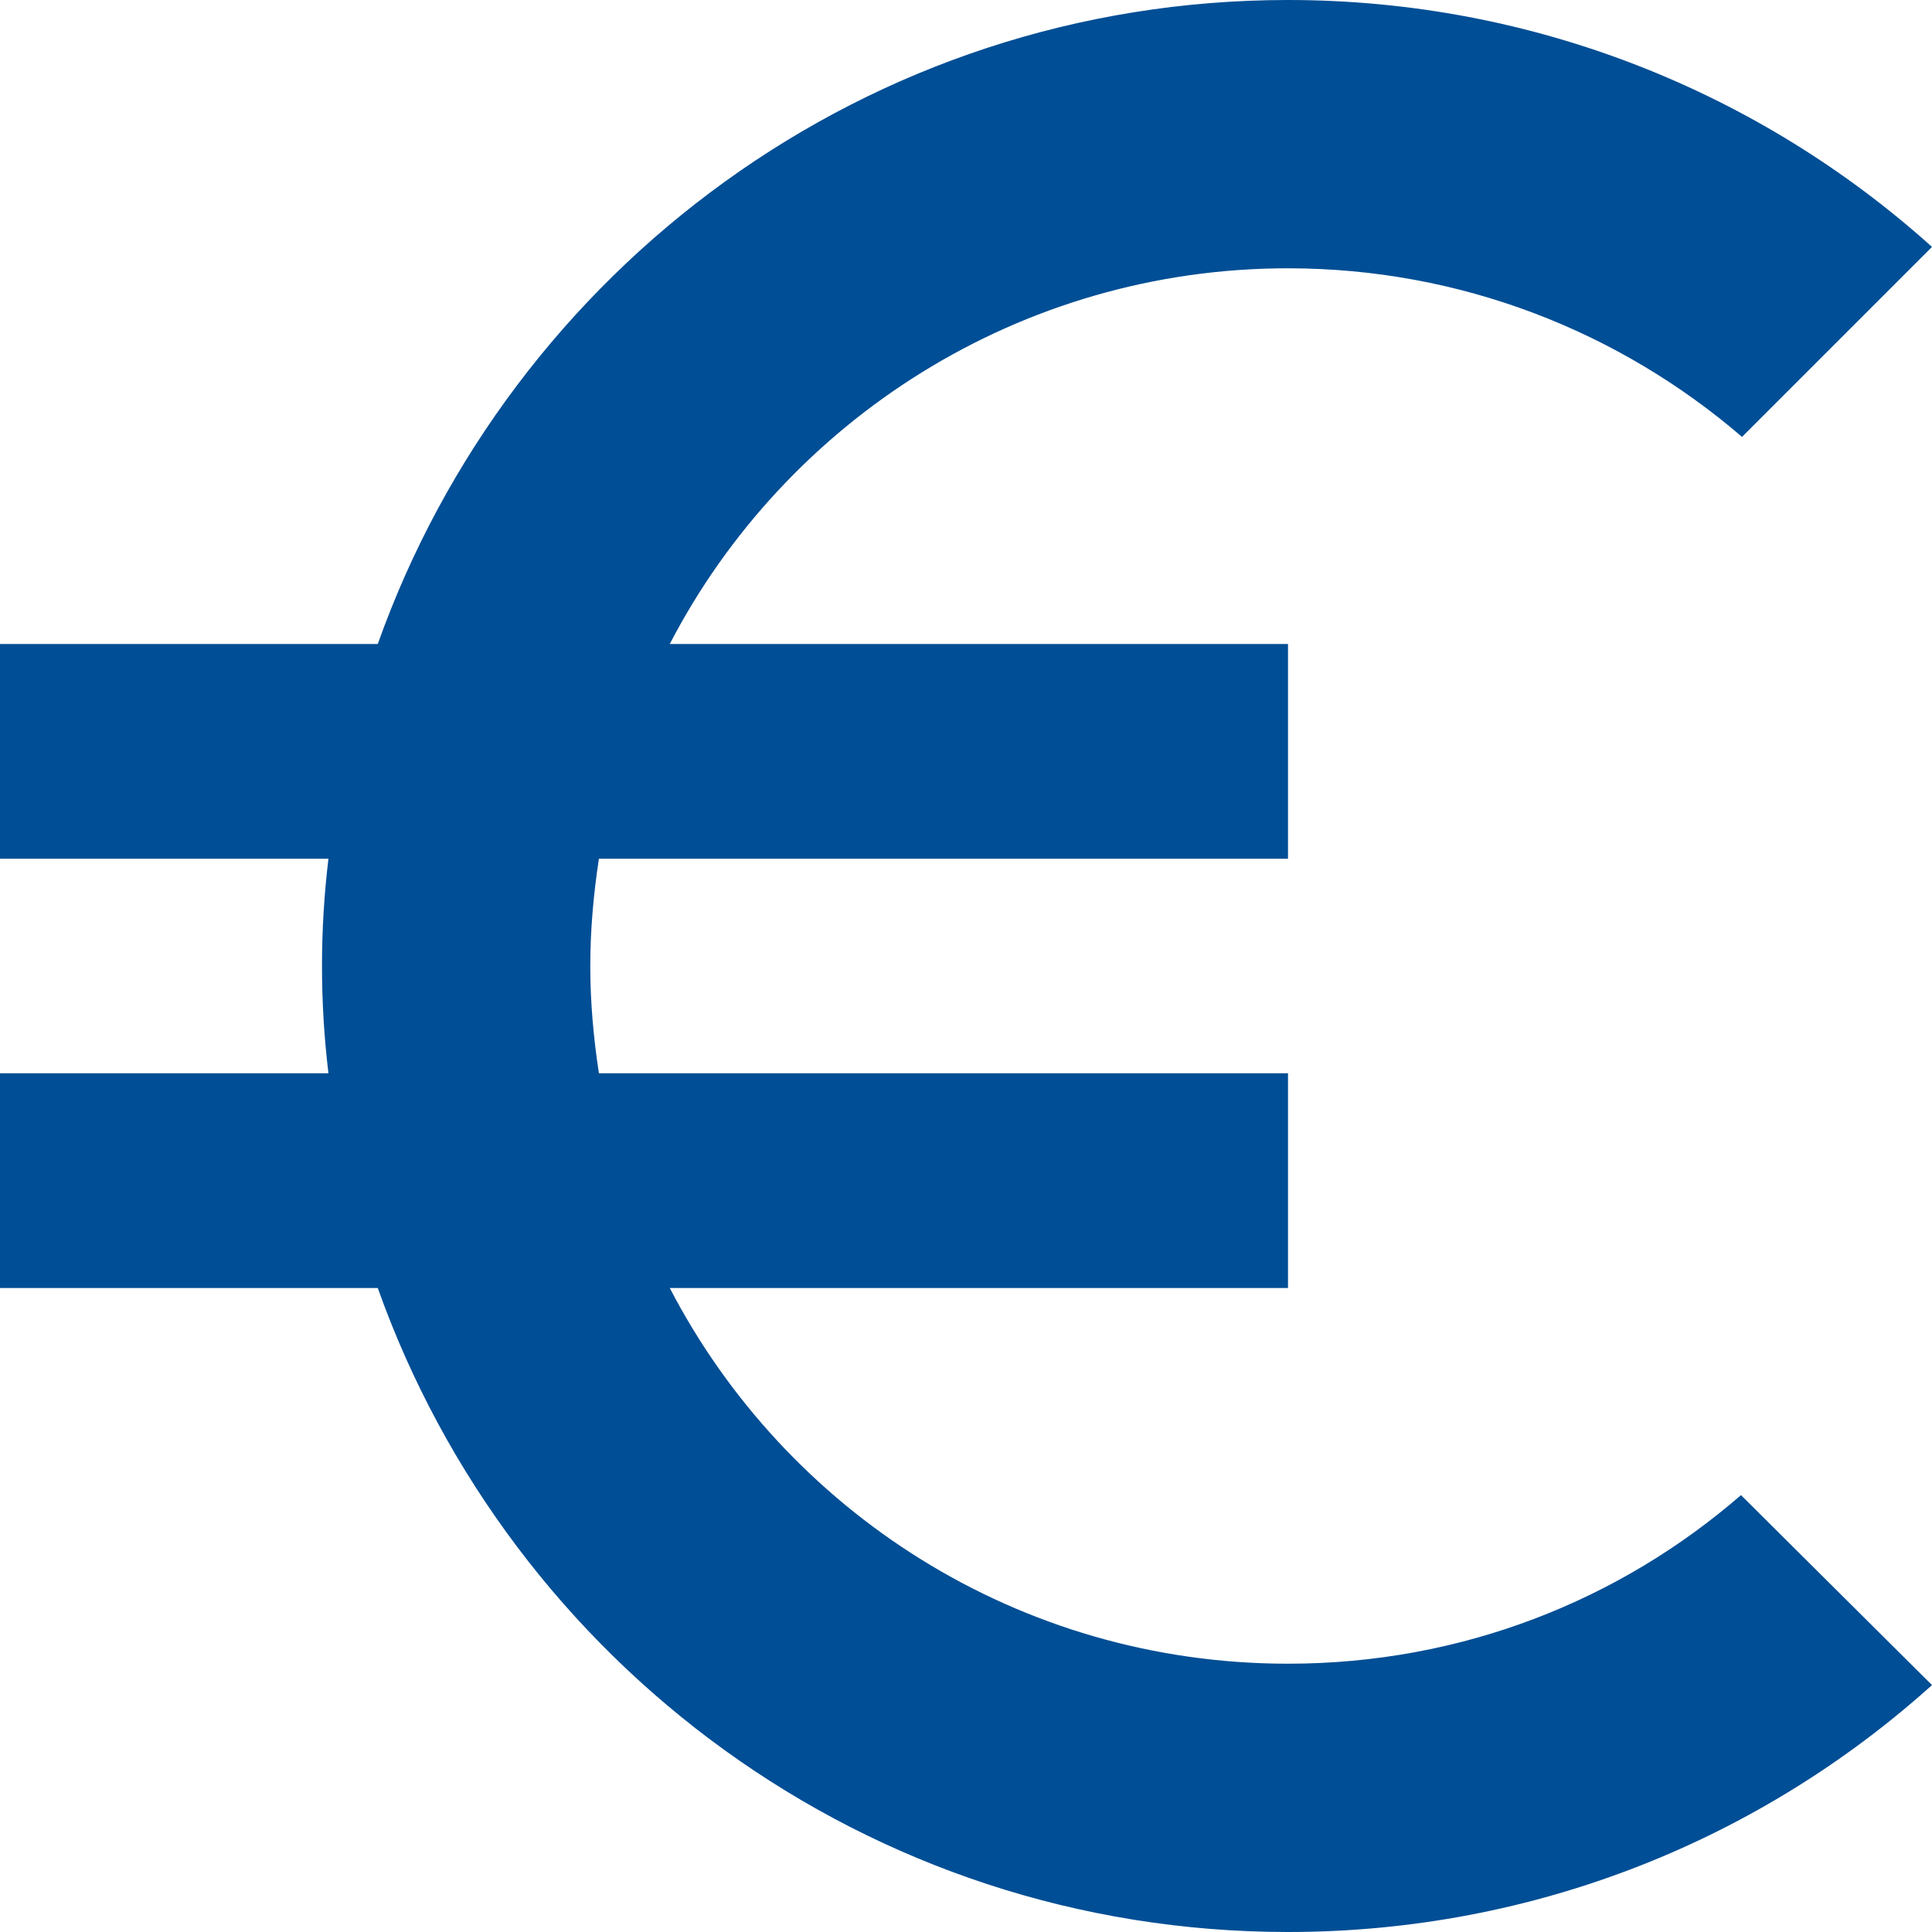 <svg width="15" height="15" viewBox="0 0 15 15" fill="none" xmlns="http://www.w3.org/2000/svg">
<path d="M10 12.917C7.908 12.917 6.1 11.733 5.2 10H10V8.333H4.65C4.608 8.058 4.583 7.783 4.583 7.5C4.583 7.217 4.608 6.942 4.65 6.667H10V5H5.2C6.1 3.267 7.917 2.083 10 2.083C11.342 2.083 12.575 2.575 13.525 3.392L15 1.917C13.675 0.725 11.917 0 10 0C6.733 0 3.967 2.092 2.933 5H0V6.667H2.55C2.517 6.942 2.5 7.217 2.5 7.5C2.5 7.783 2.517 8.058 2.55 8.333H0V10H2.933C3.967 12.908 6.733 15 10 15C11.925 15 13.675 14.275 15 13.083L13.517 11.608C12.575 12.425 11.35 12.917 10 12.917Z" fill="#004E95"/>
</svg>
